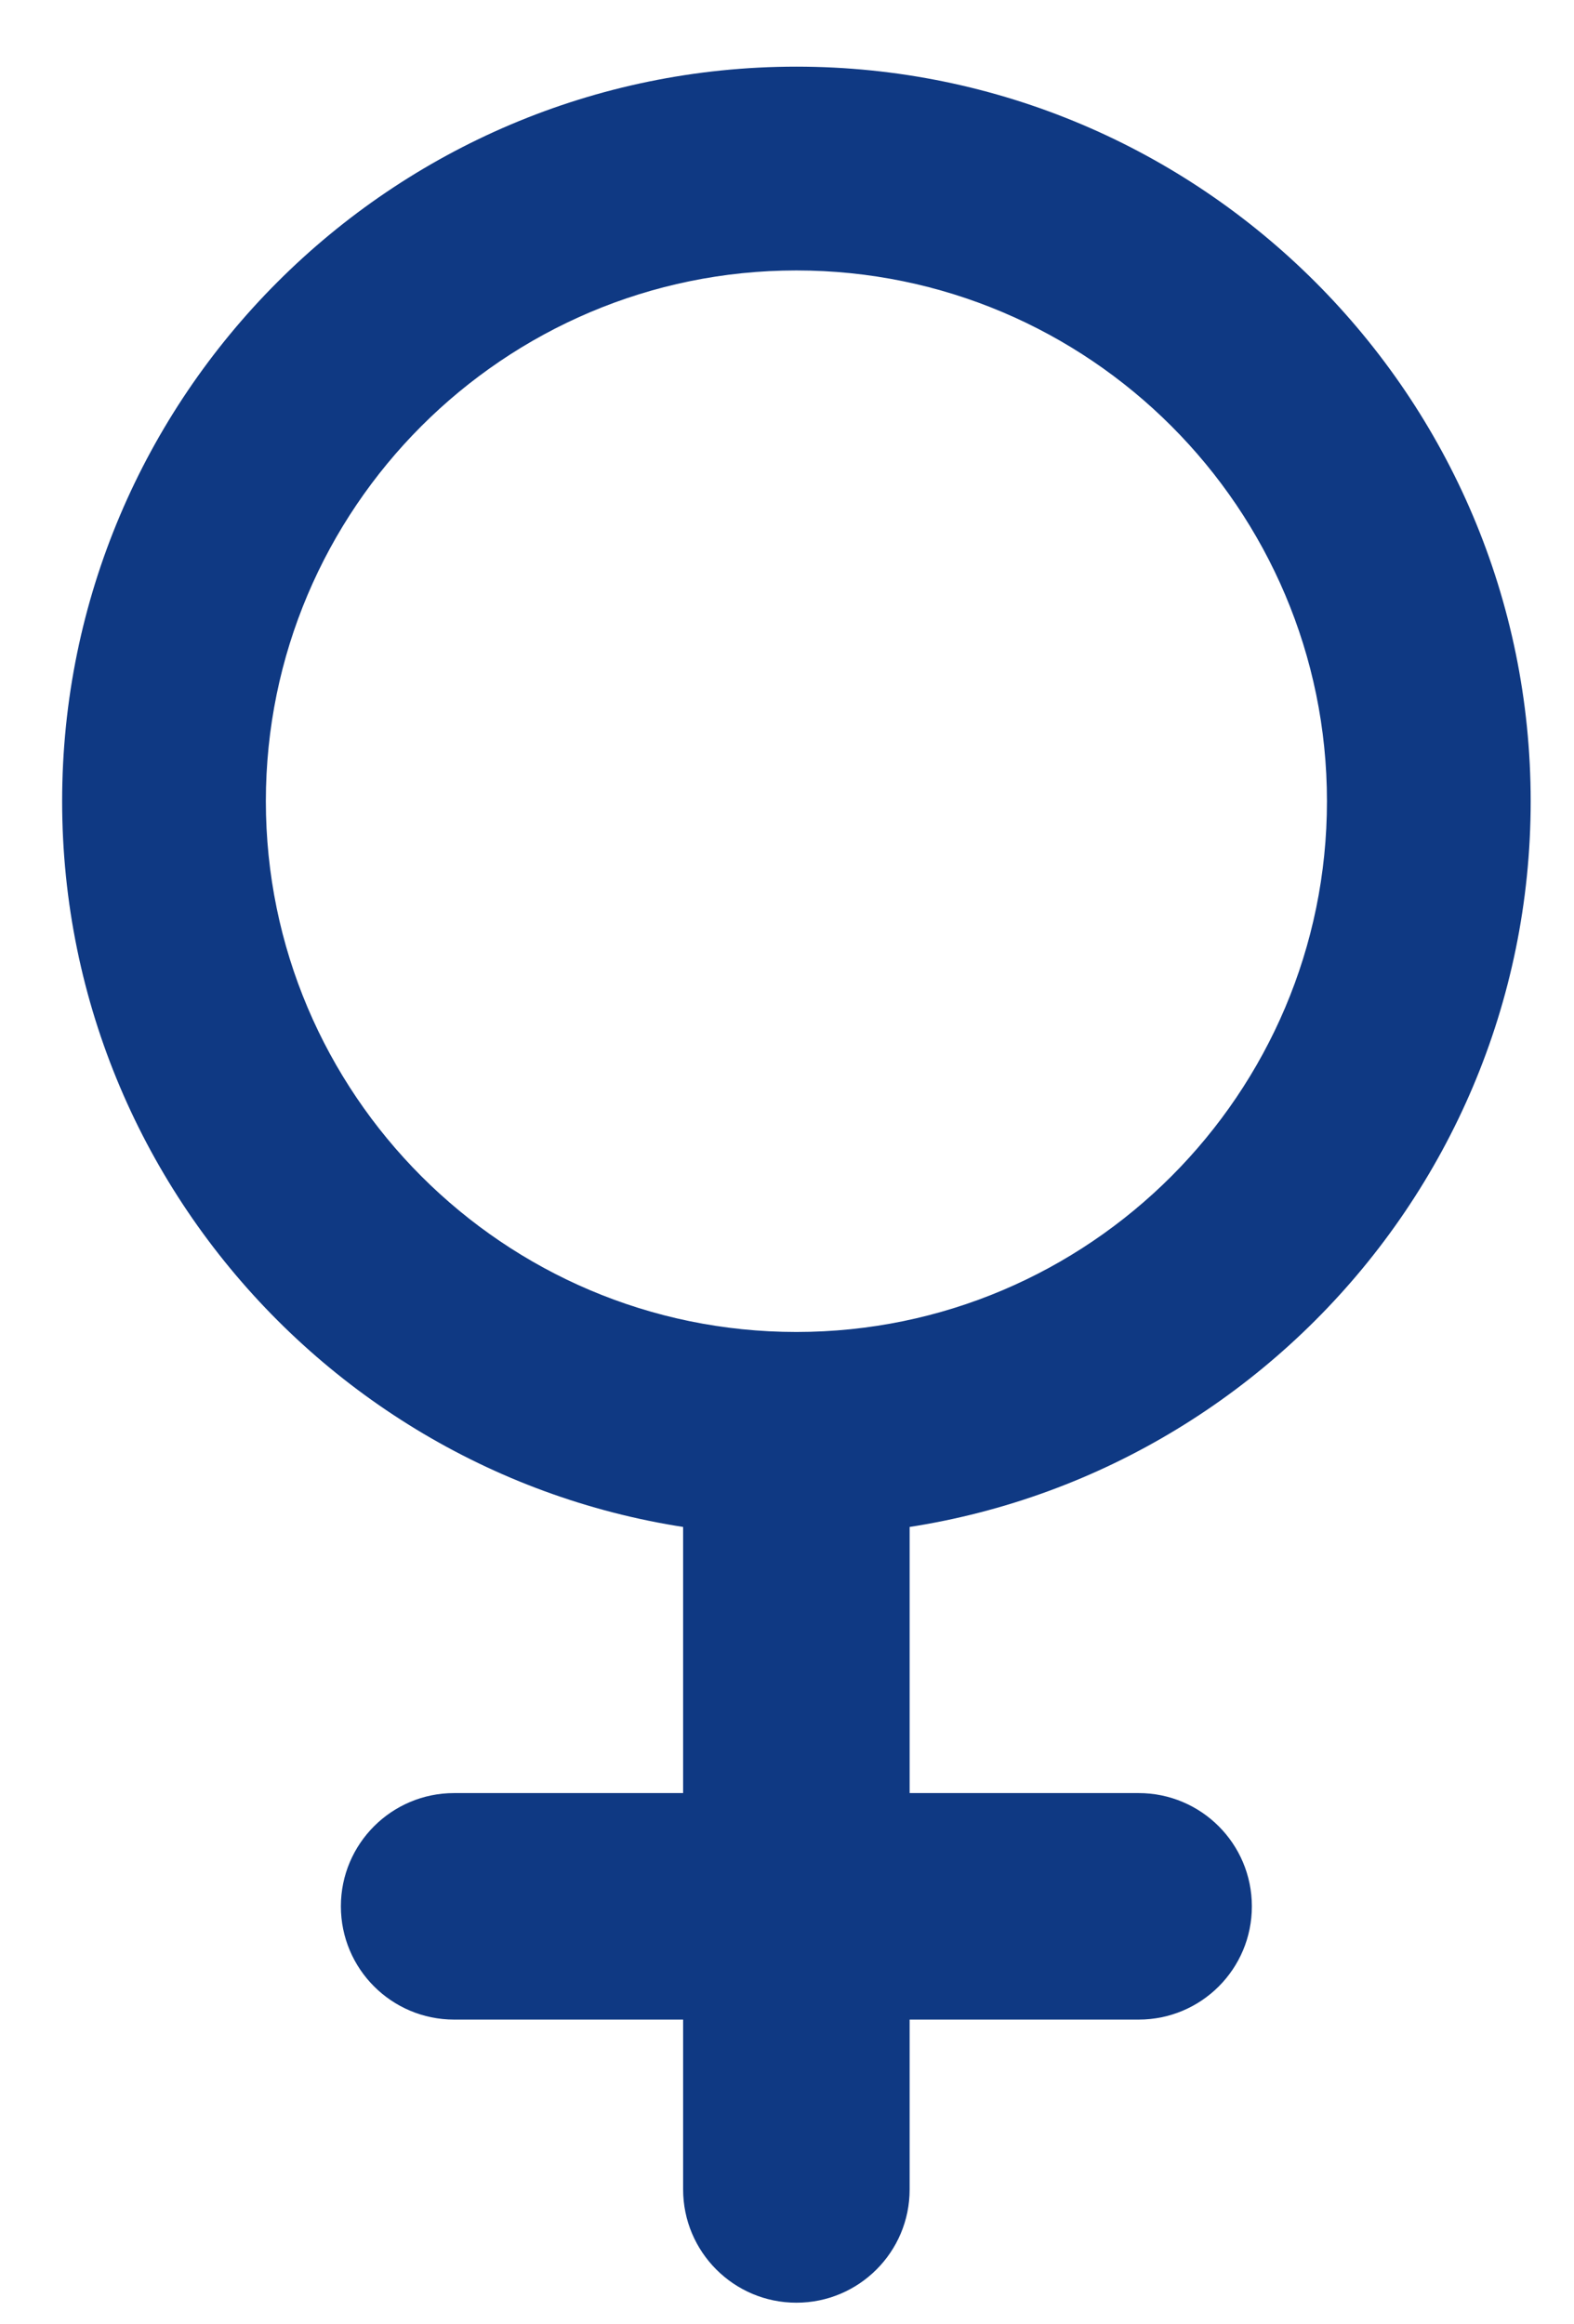 <?xml version="1.0" encoding="utf-8"?>
<!-- Generator: Adobe Illustrator 14.0.0, SVG Export Plug-In  -->
<!DOCTYPE svg PUBLIC "-//W3C//DTD SVG 1.1//EN" "http://www.w3.org/Graphics/SVG/1.1/DTD/svg11.dtd">
<svg version="1.1"
	 xmlns="http://www.w3.org/2000/svg" xmlns:xlink="http://www.w3.org/1999/xlink" xmlns:a="http://ns.adobe.com/AdobeSVGViewerExtensions/3.0/"
	 x="0px" y="0px" width="21px" height="31px" viewBox="-0.829 -0.889 21 31" enable-background="new -0.829 -0.889 21 31"
	 xml:space="preserve">
<defs>
</defs>
<path fill="#0F3983" d="M9.796,19.593C4.395,19.593,0,15.199,0,9.797S4.395,0,9.796,0c5.401,0,9.797,4.395,9.797,9.797
	S15.198,19.593,9.796,19.593L9.796,19.593z M9.796,2.718c-3.903,0-7.078,3.176-7.078,7.079c0,3.902,3.175,7.079,7.078,7.079
	c3.903,0,7.079-3.177,7.079-7.079C16.875,5.894,13.7,2.718,9.796,2.718L9.796,2.718z"/>
<path fill="#0F3983" d="M9.796,29.823c-0.834,0-1.511-0.677-1.511-1.512V19.18c0-0.835,0.677-1.513,1.511-1.513
	c0.835,0,1.511,0.678,1.511,1.513v9.132C11.308,29.146,10.631,29.823,9.796,29.823L9.796,29.823z"/>
<path fill="#0F3983" d="M14.363,26.047H5.23c-0.834,0-1.511-0.676-1.511-1.511c0-0.834,0.677-1.51,1.511-1.51h9.132
	c0.835,0,1.511,0.676,1.511,1.51C15.874,25.371,15.198,26.047,14.363,26.047L14.363,26.047z"/>
</svg>

